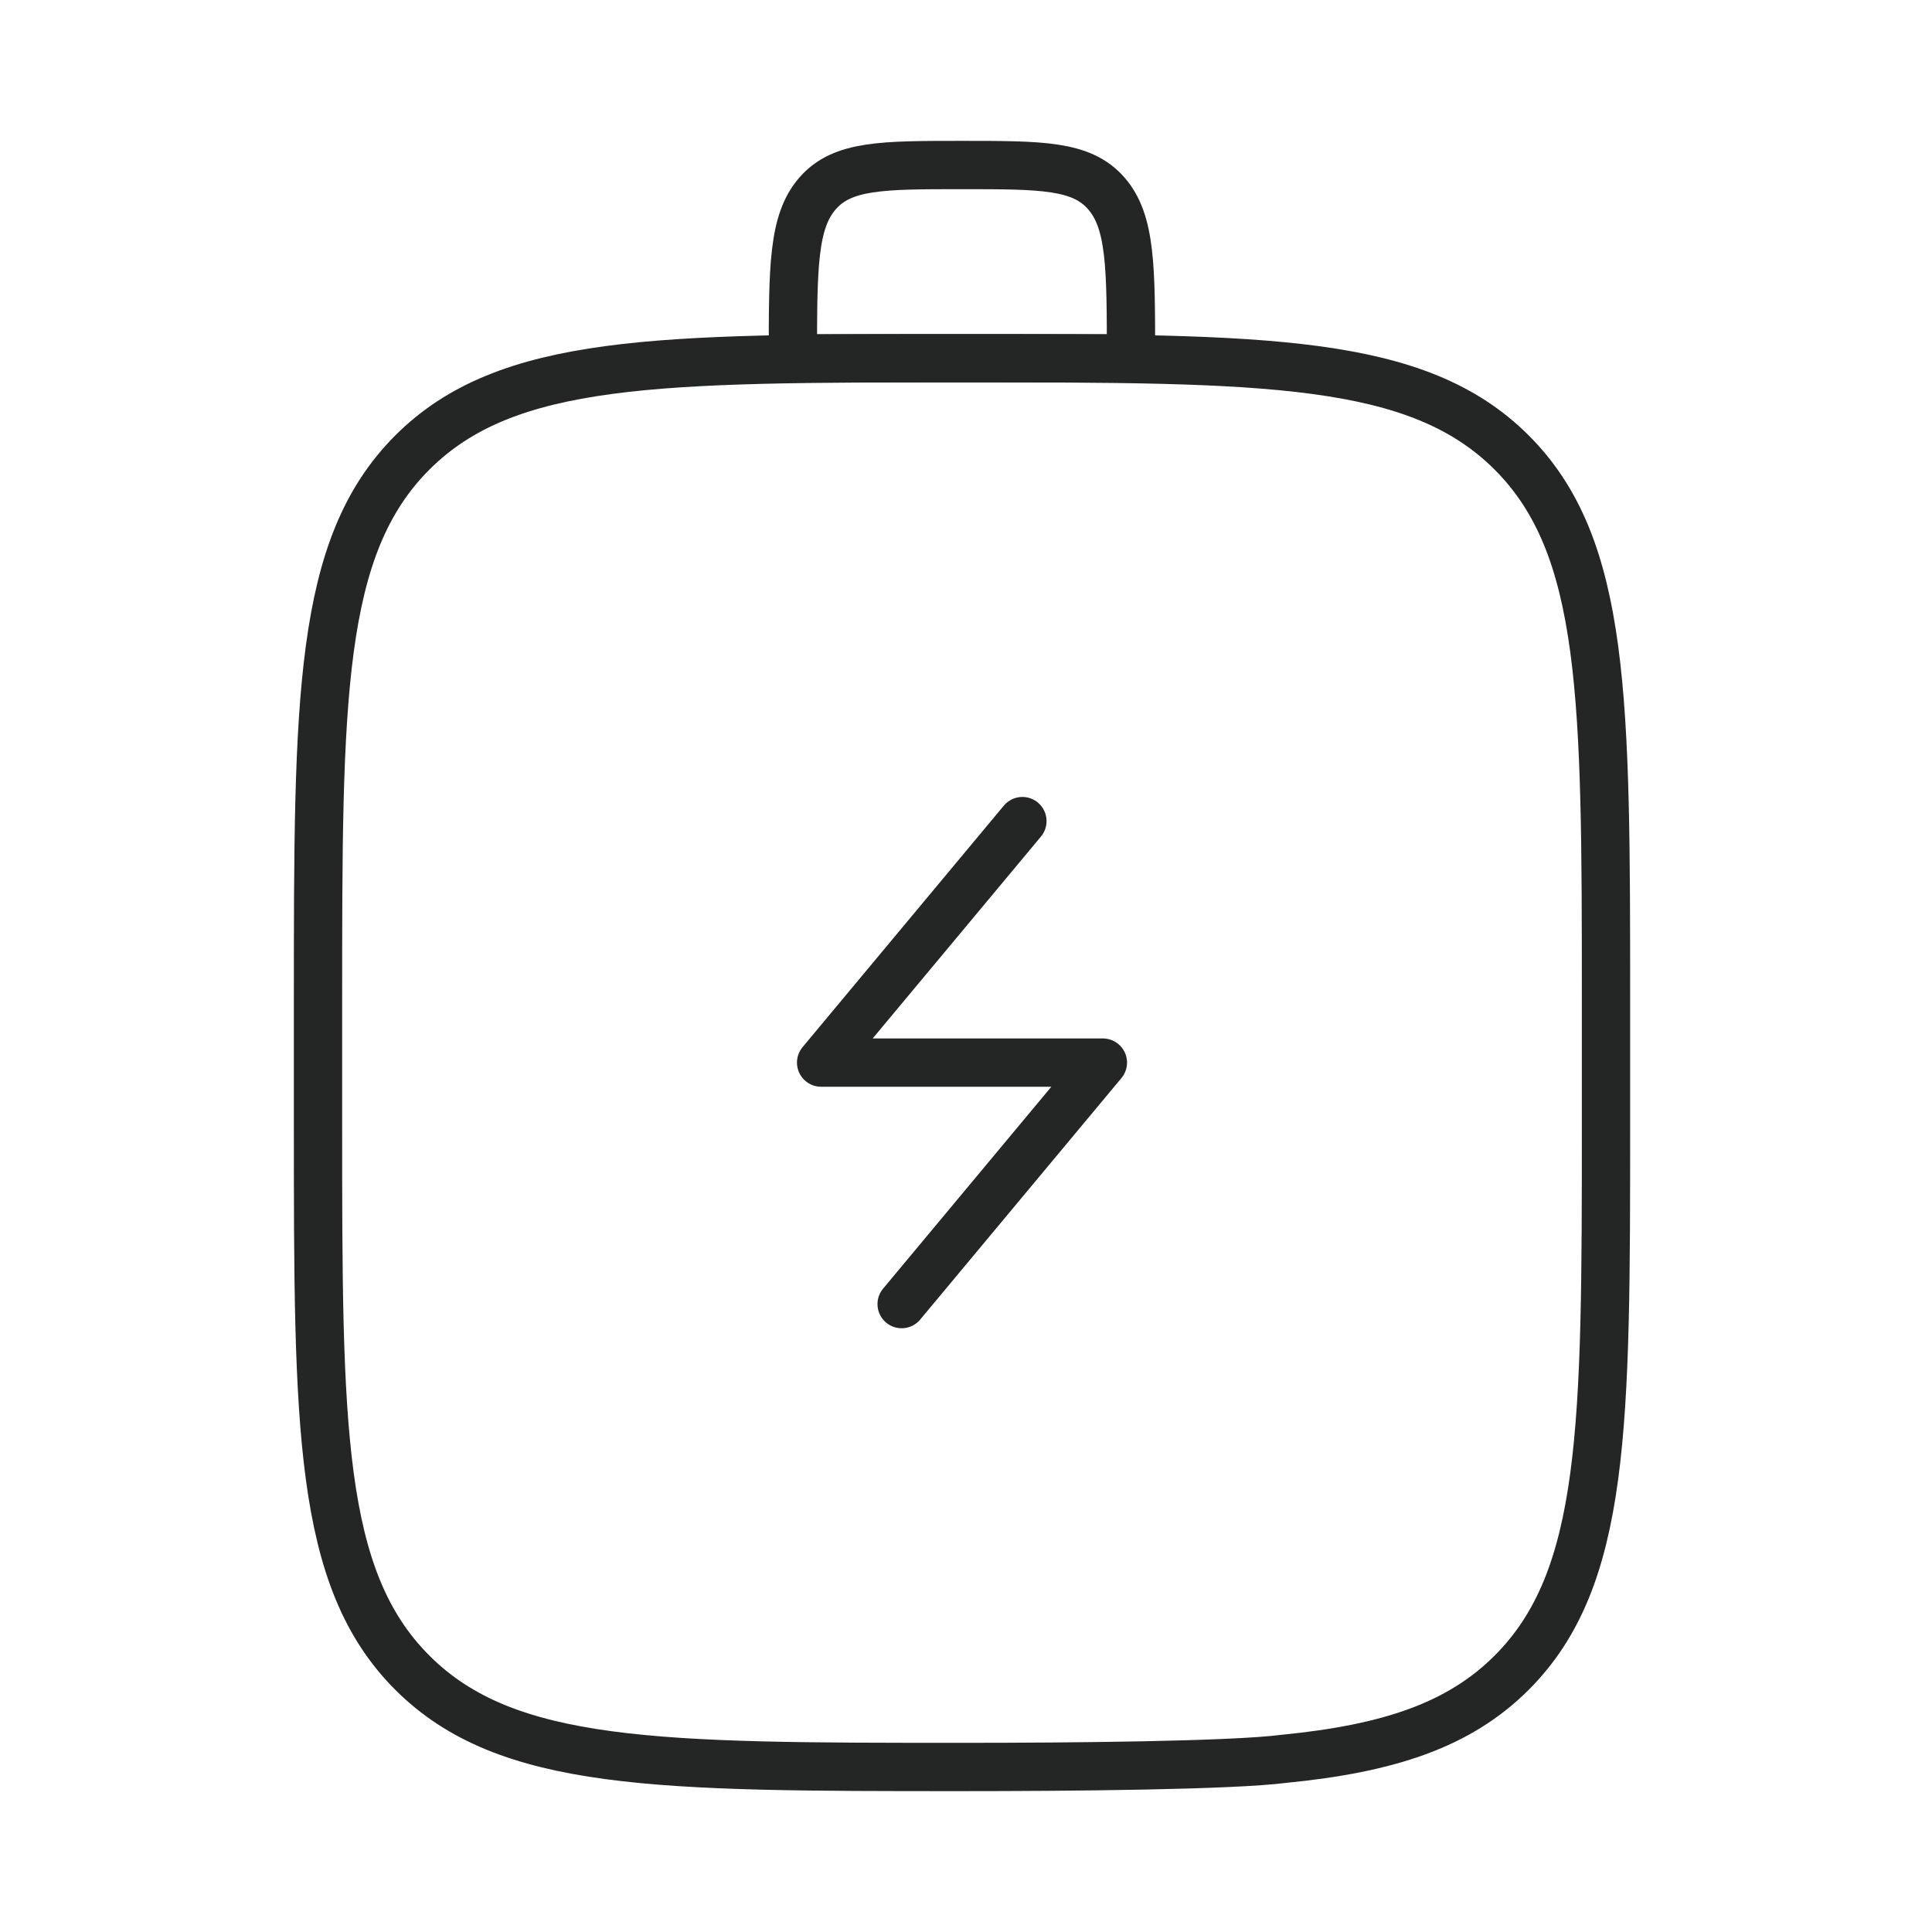 <svg width="80" height="80" viewBox="0 0 80 80" fill="none" xmlns="http://www.w3.org/2000/svg">
<path d="M32.832 14.834C32.832 11.062 32.832 9.177 33.857 8.005C34.882 6.833 36.532 6.833 39.832 6.833C43.132 6.833 44.782 6.833 45.807 8.005C46.832 9.177 46.832 11.062 46.832 14.834L32.832 14.834Z" stroke="#242625" stroke-width="2"/>
<path d="M37.335 54L45.668 44L34.001 44L42.335 34" stroke="#242625" stroke-width="2" stroke-linecap="round" stroke-linejoin="round"/>
<path d="M13.168 41.5L13.168 46.5C13.168 59.071 13.168 65.356 17.073 69.262C20.979 73.167 27.264 73.167 39.835 73.167C44.335 73.167 51.001 73.108 53.168 72.829C57.502 72.402 60.419 71.439 62.596 69.262C66.501 65.356 66.501 59.071 66.501 46.5L66.501 41.5C66.501 28.93 66.501 22.644 62.596 18.739C58.691 14.834 52.405 14.834 39.835 14.834C27.264 14.834 20.979 14.834 17.073 18.739C13.168 22.644 13.168 28.93 13.168 41.5Z" stroke="#242625" stroke-width="2" stroke-linecap="round"/>
</svg>
